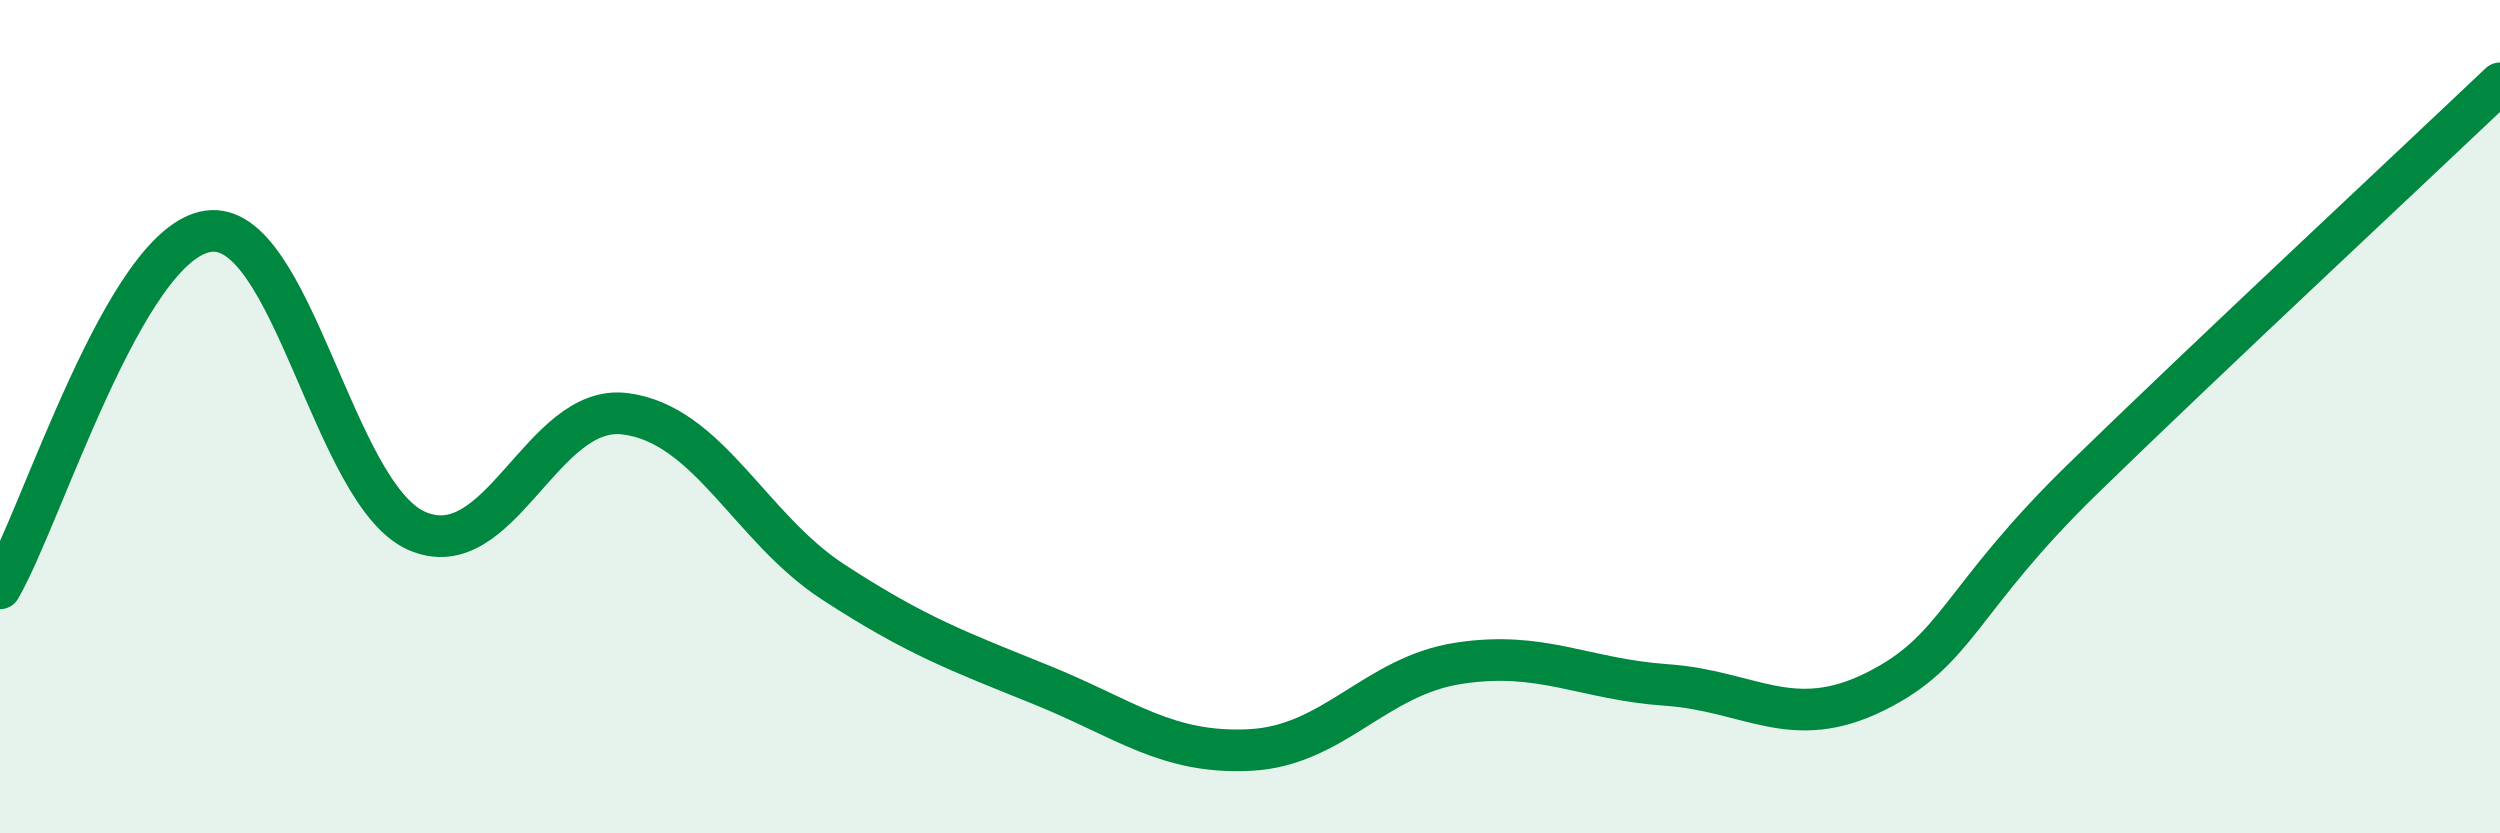 
    <svg width="60" height="20" viewBox="0 0 60 20" xmlns="http://www.w3.org/2000/svg">
      <path
        d="M 0,14.12 C 1,12.41 3,5.83 5,5.55 C 7,5.27 8,11.86 10,12.74 C 12,13.62 13,9.68 15,9.93 C 17,10.18 18,12.67 20,13.97 C 22,15.27 23,15.63 25,16.44 C 27,17.25 28,18.1 30,18 C 32,17.9 33,16.23 35,15.92 C 37,15.61 38,16.3 40,16.44 C 42,16.58 43,17.59 45,16.6 C 47,15.61 47,14.4 50,11.48 C 53,8.56 58,3.9 60,2L60 20L0 20Z"
        fill="#008740"
        opacity="0.1"
        stroke-linecap="round"
        stroke-linejoin="round"
      />
      <path
        d="M 0,14.12 C 1,12.41 3,5.83 5,5.55 C 7,5.27 8,11.86 10,12.74 C 12,13.62 13,9.68 15,9.93 C 17,10.18 18,12.67 20,13.97 C 22,15.27 23,15.63 25,16.44 C 27,17.25 28,18.1 30,18 C 32,17.9 33,16.23 35,15.92 C 37,15.61 38,16.3 40,16.44 C 42,16.58 43,17.59 45,16.6 C 47,15.61 47,14.4 50,11.48 C 53,8.56 58,3.9 60,2"
        stroke="#008740"
        stroke-width="1"
        fill="none"
        stroke-linecap="round"
        stroke-linejoin="round"
      />
    </svg>
  